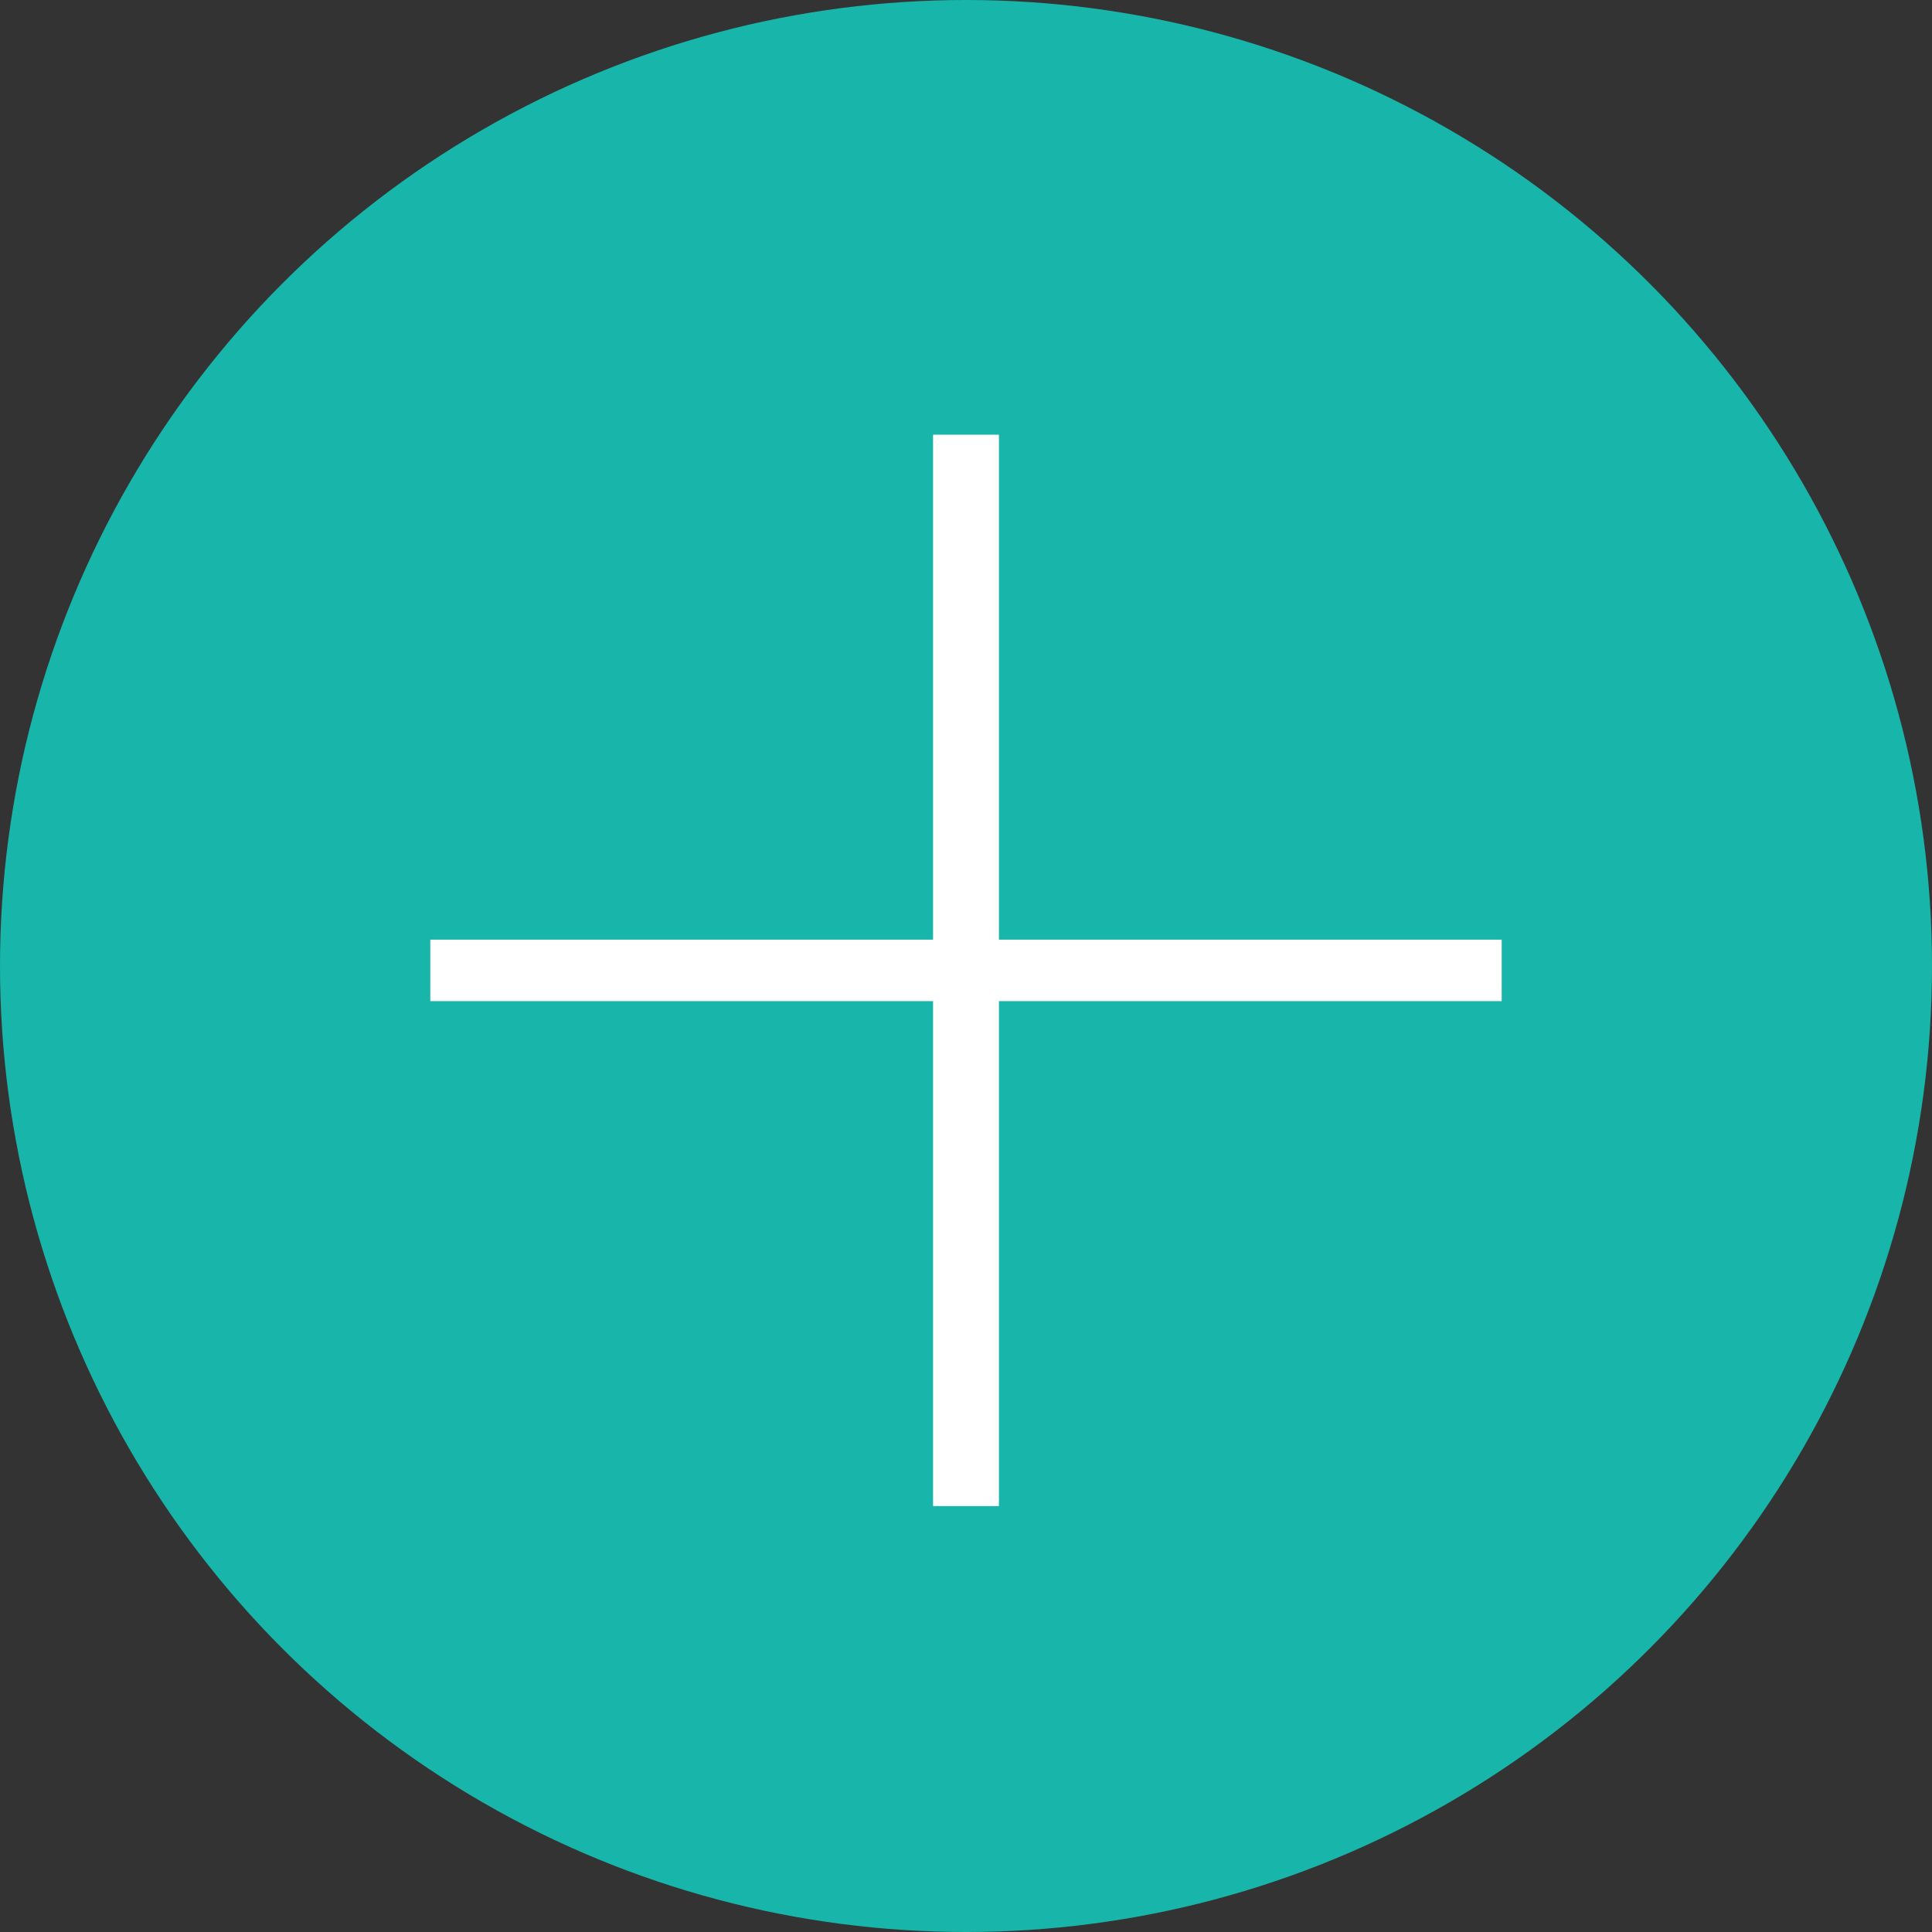 <?xml version="1.0" encoding="UTF-8"?> <svg xmlns="http://www.w3.org/2000/svg" width="176" height="176" viewBox="0 0 176 176" fill="none"><rect x="0" y="0" width="176" height="176" fill="#333333" stroke="none"/> <circle cx="88" cy="88" r="88" fill="#18B5AA"></circle> <path d="M91 39.6V85.6H136.8V91.2H91V137.2H85V91.2H39.2V85.6H85V39.6H91Z" fill="white"></path> </svg> 